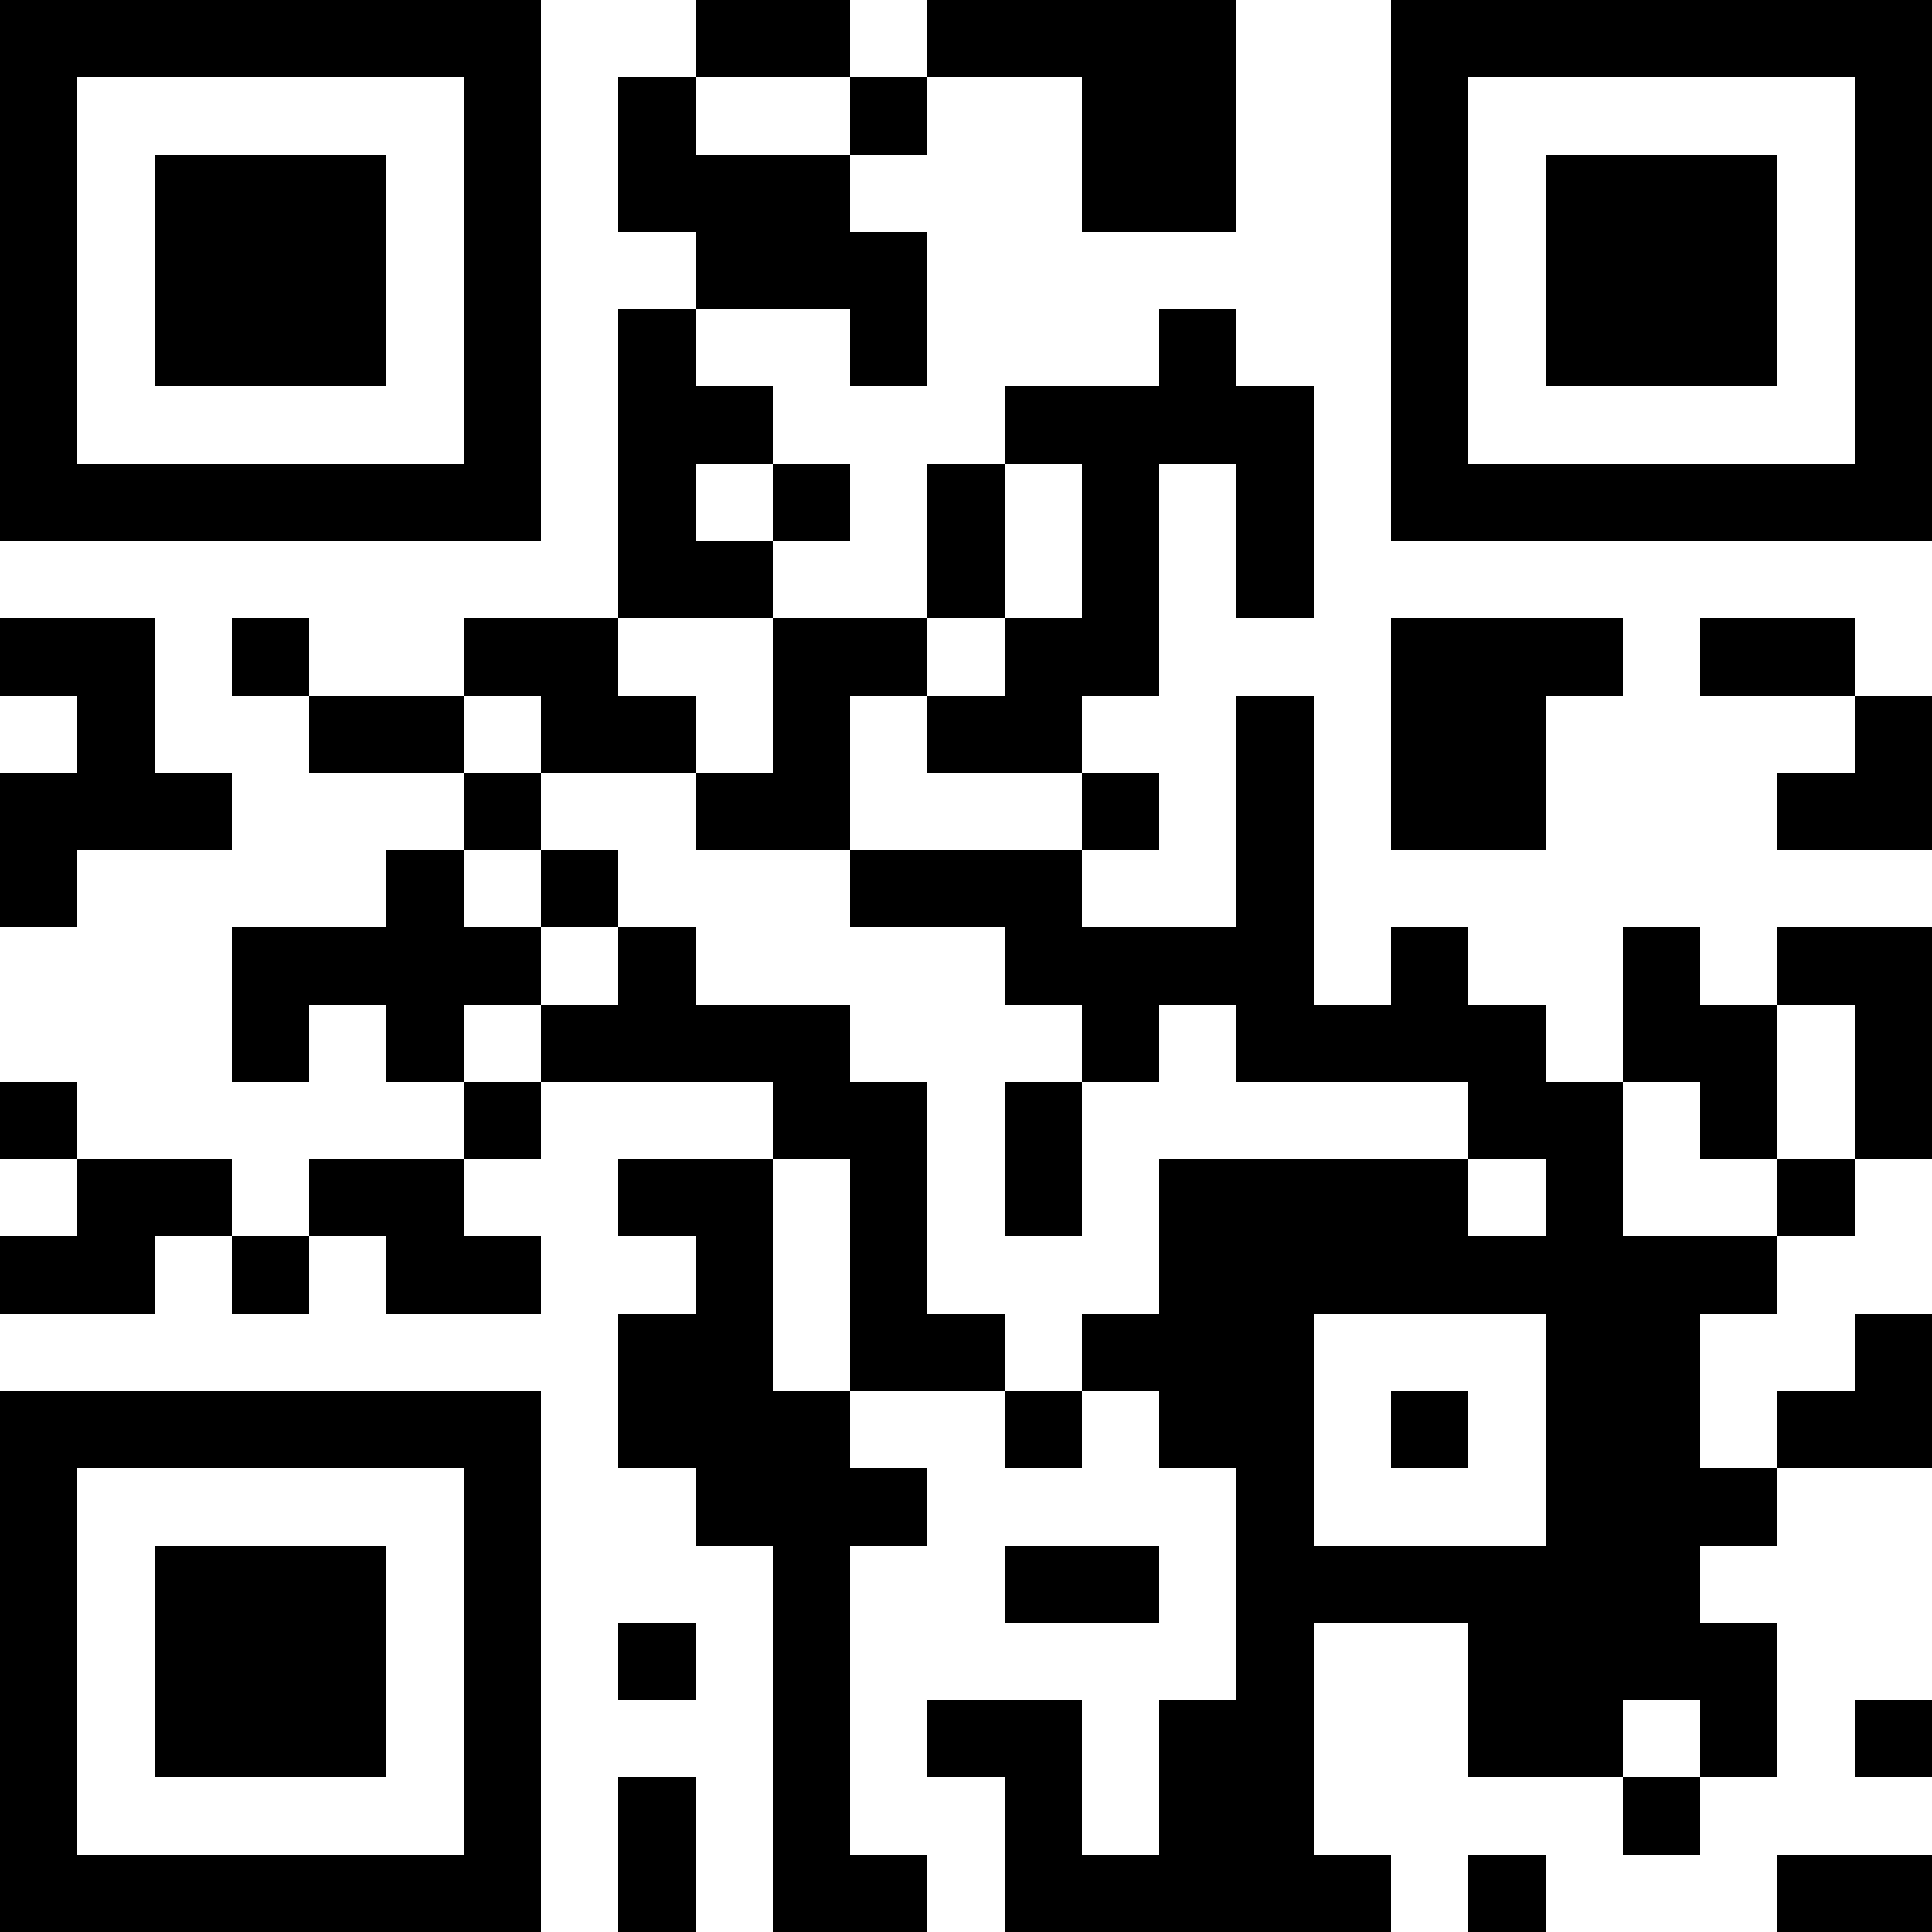 <?xml version="1.0" encoding="UTF-8"?>
<svg xmlns="http://www.w3.org/2000/svg" version="1.1" width="1000" height="1000" viewBox="0 0 1000 1000"><rect x="0" y="0" width="1000" height="1000" fill="#ffffff"/><g transform="scale(40)"><g transform="translate(0,0)"><path fill-rule="evenodd" d="M9 0L9 1L8 1L8 3L9 3L9 4L8 4L8 8L6 8L6 9L4 9L4 8L3 8L3 9L4 9L4 10L6 10L6 11L5 11L5 12L3 12L3 14L4 14L4 13L5 13L5 14L6 14L6 15L4 15L4 16L3 16L3 15L1 15L1 14L0 14L0 15L1 15L1 16L0 16L0 17L2 17L2 16L3 16L3 17L4 17L4 16L5 16L5 17L7 17L7 16L6 16L6 15L7 15L7 14L10 14L10 15L8 15L8 16L9 16L9 17L8 17L8 19L9 19L9 20L10 20L10 25L12 25L12 24L11 24L11 20L12 20L12 19L11 19L11 18L13 18L13 19L14 19L14 18L15 18L15 19L16 19L16 22L15 22L15 24L14 24L14 22L12 22L12 23L13 23L13 25L18 25L18 24L17 24L17 21L19 21L19 23L21 23L21 24L22 24L22 23L23 23L23 21L22 21L22 20L23 20L23 19L25 19L25 17L24 17L24 18L23 18L23 19L22 19L22 17L23 17L23 16L24 16L24 15L25 15L25 12L23 12L23 13L22 13L22 12L21 12L21 14L20 14L20 13L19 13L19 12L18 12L18 13L17 13L17 9L16 9L16 12L14 12L14 11L15 11L15 10L14 10L14 9L15 9L15 6L16 6L16 8L17 8L17 5L16 5L16 4L15 4L15 5L13 5L13 6L12 6L12 8L10 8L10 7L11 7L11 6L10 6L10 5L9 5L9 4L11 4L11 5L12 5L12 3L11 3L11 2L12 2L12 1L14 1L14 3L16 3L16 0L12 0L12 1L11 1L11 0ZM9 1L9 2L11 2L11 1ZM9 6L9 7L10 7L10 6ZM13 6L13 8L12 8L12 9L11 9L11 11L9 11L9 10L10 10L10 8L8 8L8 9L9 9L9 10L7 10L7 9L6 9L6 10L7 10L7 11L6 11L6 12L7 12L7 13L6 13L6 14L7 14L7 13L8 13L8 12L9 12L9 13L11 13L11 14L12 14L12 17L13 17L13 18L14 18L14 17L15 17L15 15L19 15L19 16L20 16L20 15L19 15L19 14L16 14L16 13L15 13L15 14L14 14L14 13L13 13L13 12L11 12L11 11L14 11L14 10L12 10L12 9L13 9L13 8L14 8L14 6ZM0 8L0 9L1 9L1 10L0 10L0 12L1 12L1 11L3 11L3 10L2 10L2 8ZM18 8L18 11L20 11L20 9L21 9L21 8ZM22 8L22 9L24 9L24 10L23 10L23 11L25 11L25 9L24 9L24 8ZM7 11L7 12L8 12L8 11ZM23 13L23 15L22 15L22 14L21 14L21 16L23 16L23 15L24 15L24 13ZM13 14L13 16L14 16L14 14ZM10 15L10 18L11 18L11 15ZM17 17L17 20L20 20L20 17ZM18 18L18 19L19 19L19 18ZM13 20L13 21L15 21L15 20ZM8 21L8 22L9 22L9 21ZM21 22L21 23L22 23L22 22ZM24 22L24 23L25 23L25 22ZM8 23L8 25L9 25L9 23ZM19 24L19 25L20 25L20 24ZM23 24L23 25L25 25L25 24ZM0 0L0 7L7 7L7 0ZM1 1L1 6L6 6L6 1ZM2 2L2 5L5 5L5 2ZM18 0L18 7L25 7L25 0ZM19 1L19 6L24 6L24 1ZM20 2L20 5L23 5L23 2ZM0 18L0 25L7 25L7 18ZM1 19L1 24L6 24L6 19ZM2 20L2 23L5 23L5 20Z" fill="#000000"/></g></g></svg>
